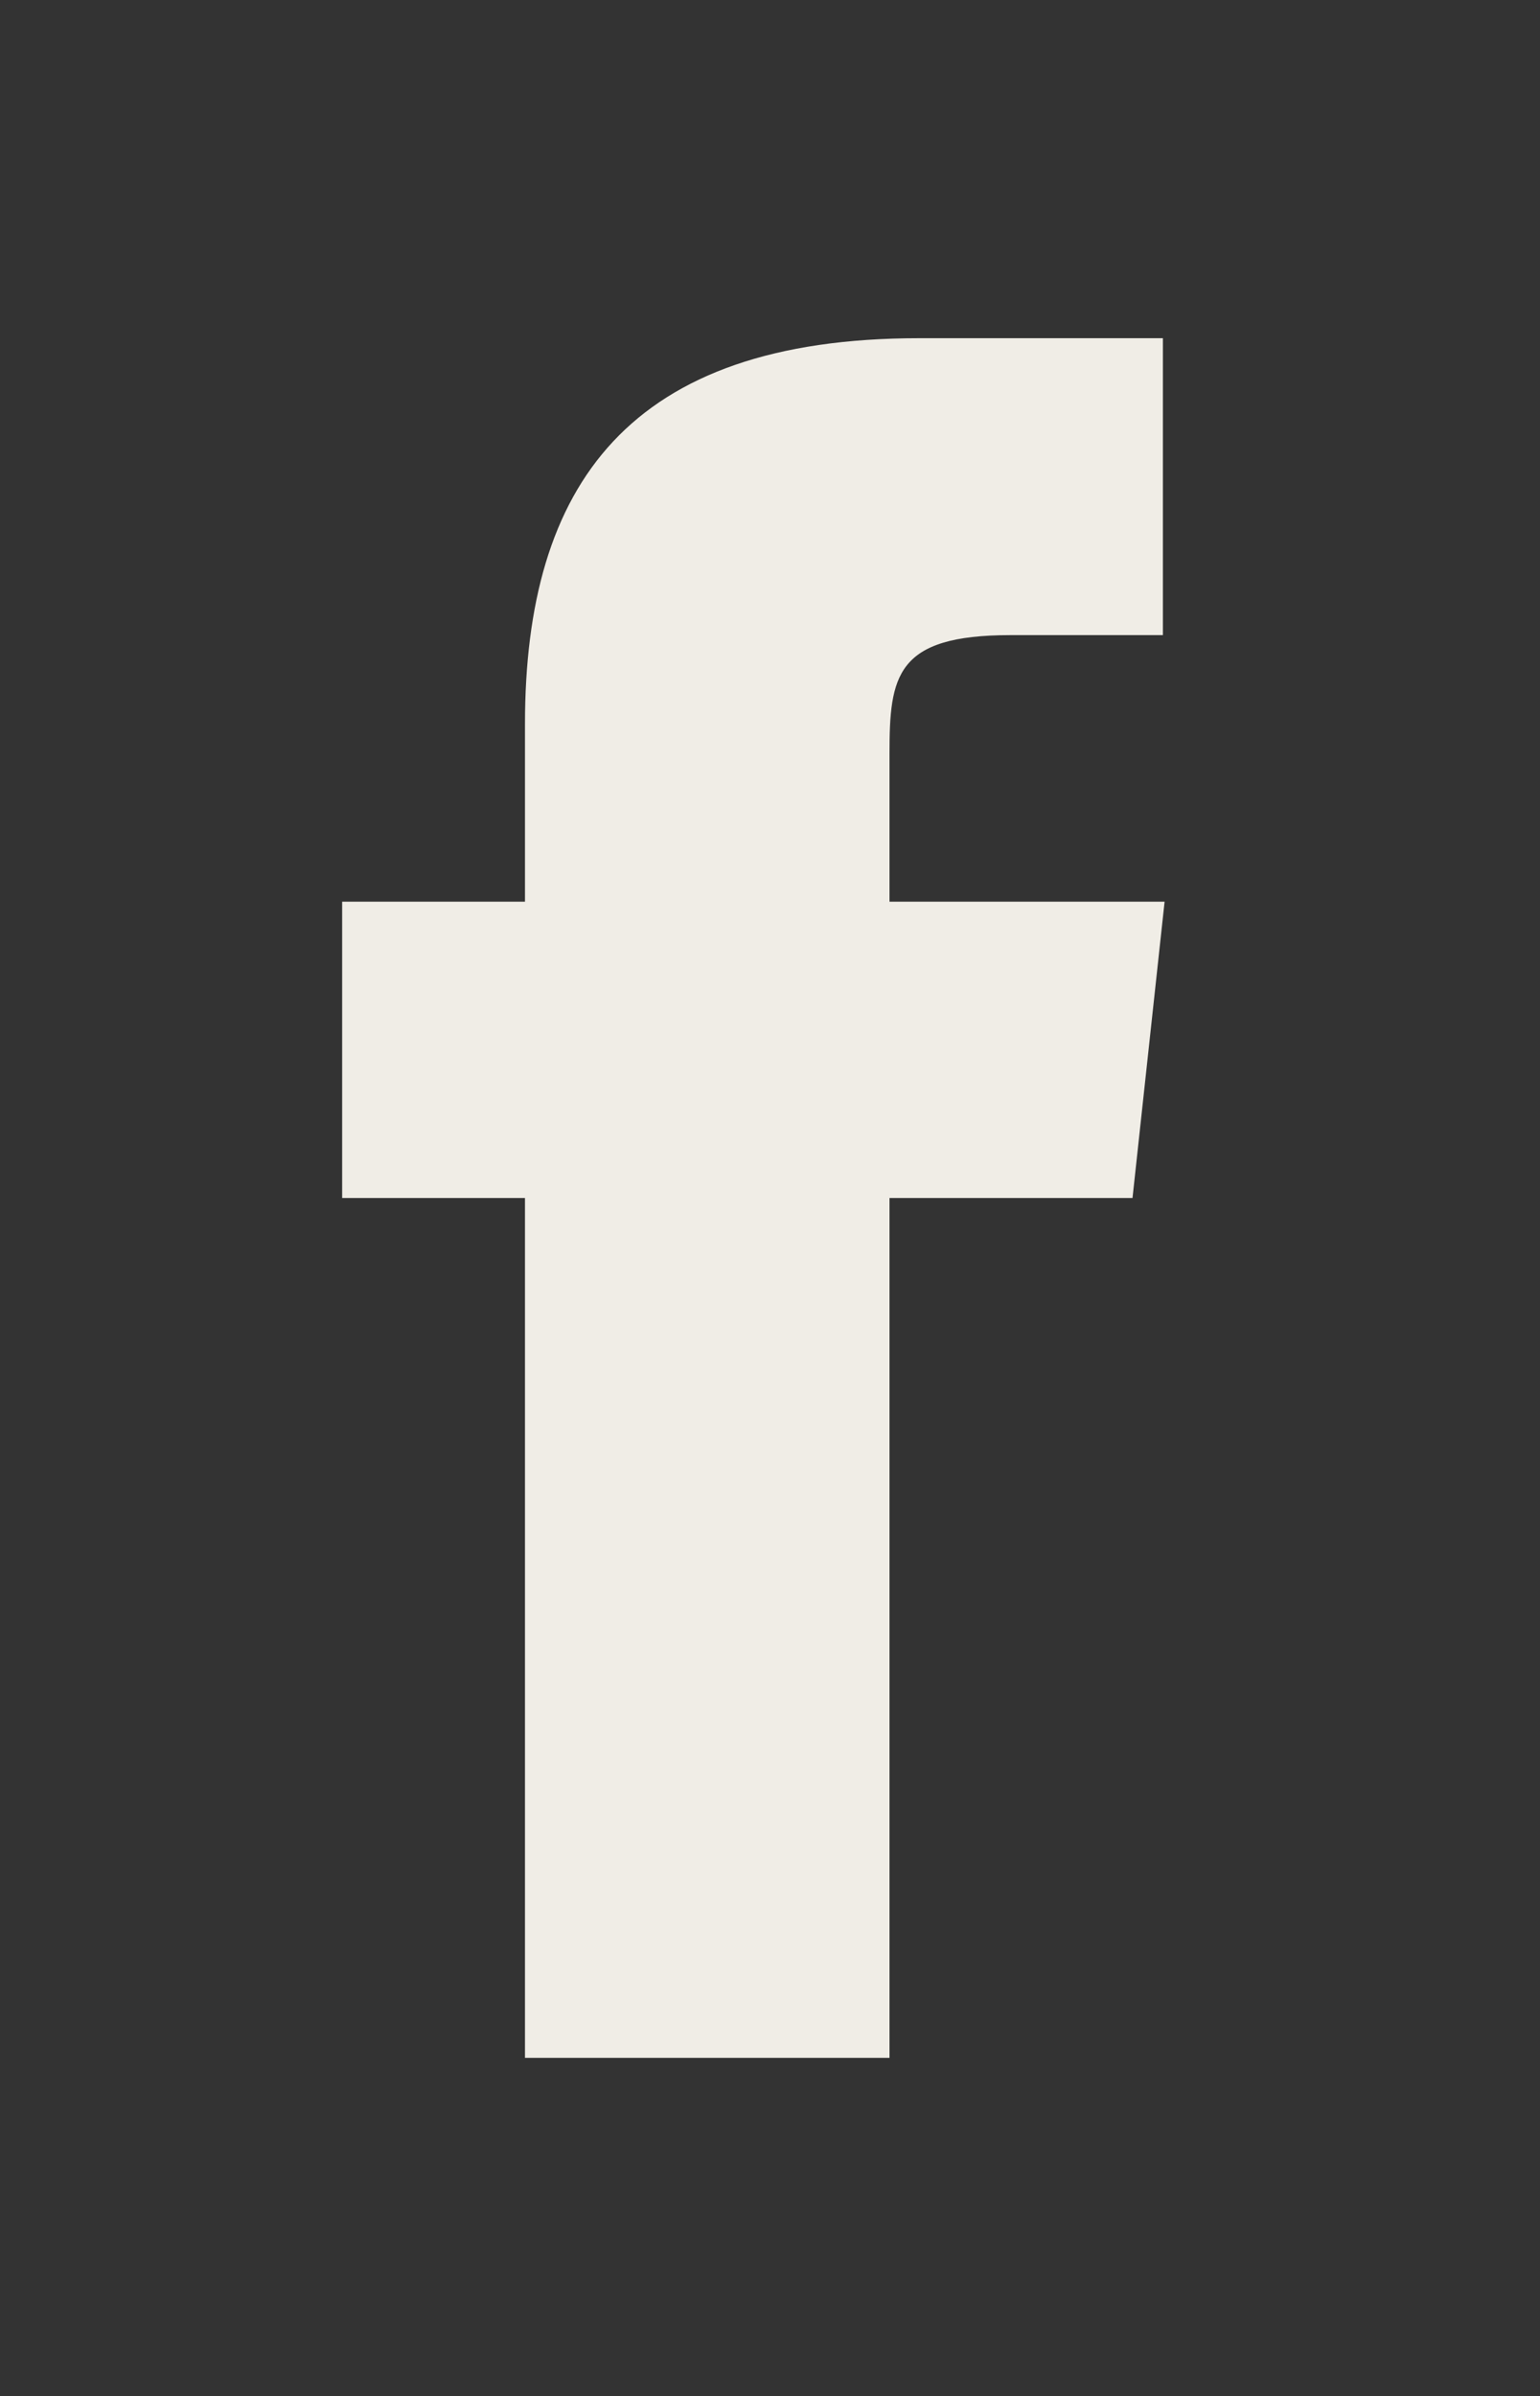 <svg id="Ebene_1" data-name="Ebene 1" xmlns="http://www.w3.org/2000/svg" viewBox="0 0 26.87 41.8"><rect x="0" y="0" width="26.87" height="41.8" fill="#333333" stroke="none"/><defs><clipPath id="clip-path" transform="translate(5.97 5.9)"><path d="M9.55 30H3.19V15H0V9.83h3.19v-3.1C3.19 2.56 5 0 10.07 0h4.25v5.18h-2.66c-2 0-2.11.71-2.11 2.07v2.58h4.8L13.79 15H9.55z" fill="none"/></clipPath></defs><g clip-path="url(#clip-path)"><g id="Gruppe_342" data-name="Gruppe 342"><path id="Rechteck_152" data-name="Rechteck 152" fill="#f0ede6" d="M0 0h26.87v41.8H0z"/></g></g></svg>